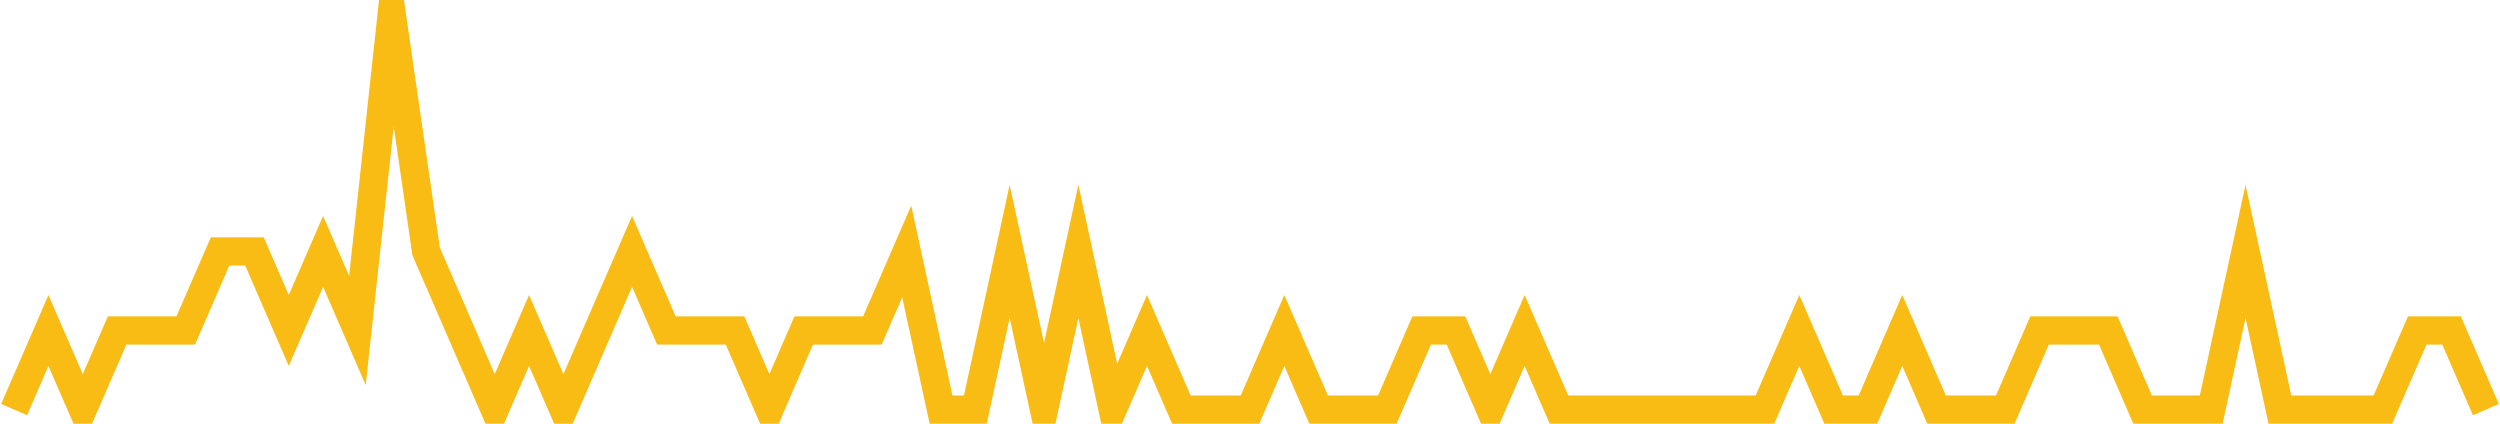 <?xml version="1.0" encoding="UTF-8"?>
<svg xmlns="http://www.w3.org/2000/svg" xmlns:xlink="http://www.w3.org/1999/xlink" width="177pt" height="30pt" viewBox="0 0 177 30" version="1.1">
<g id="surface176446">
<path style="fill:none;stroke-width:2;stroke-linecap:butt;stroke-linejoin:miter;stroke:rgb(97.647%,73.725%,8.235%);stroke-opacity:1;stroke-miterlimit:10;" d="M 1 29 L 3.43 23.398 L 5.859 29 L 8.293 23.398 L 13.152 23.398 L 15.582 17.801 L 18.016 17.801 L 20.445 23.398 L 22.875 17.801 L 25.305 23.398 L 27.734 1 L 30.168 17.801 L 32.598 23.398 L 35.027 29 L 37.457 23.398 L 39.891 29 L 42.32 23.398 L 44.75 17.801 L 47.18 23.398 L 52.043 23.398 L 54.473 29 L 56.902 23.398 L 61.766 23.398 L 64.195 17.801 L 66.625 29 L 69.055 29 L 71.484 17.801 L 73.918 29 L 76.348 17.801 L 78.777 29 L 81.207 23.398 L 83.641 29 L 88.5 29 L 90.93 23.398 L 93.359 29 L 98.223 29 L 100.652 23.398 L 103.082 23.398 L 105.516 29 L 107.945 23.398 L 110.375 29 L 124.957 29 L 127.391 23.398 L 129.82 29 L 132.25 29 L 134.68 23.398 L 137.109 29 L 141.973 29 L 144.402 23.398 L 149.266 23.398 L 151.695 29 L 156.555 29 L 158.984 17.801 L 161.418 29 L 168.707 29 L 171.141 23.398 L 173.57 23.398 L 176 29 "/>
</g>
</svg>
